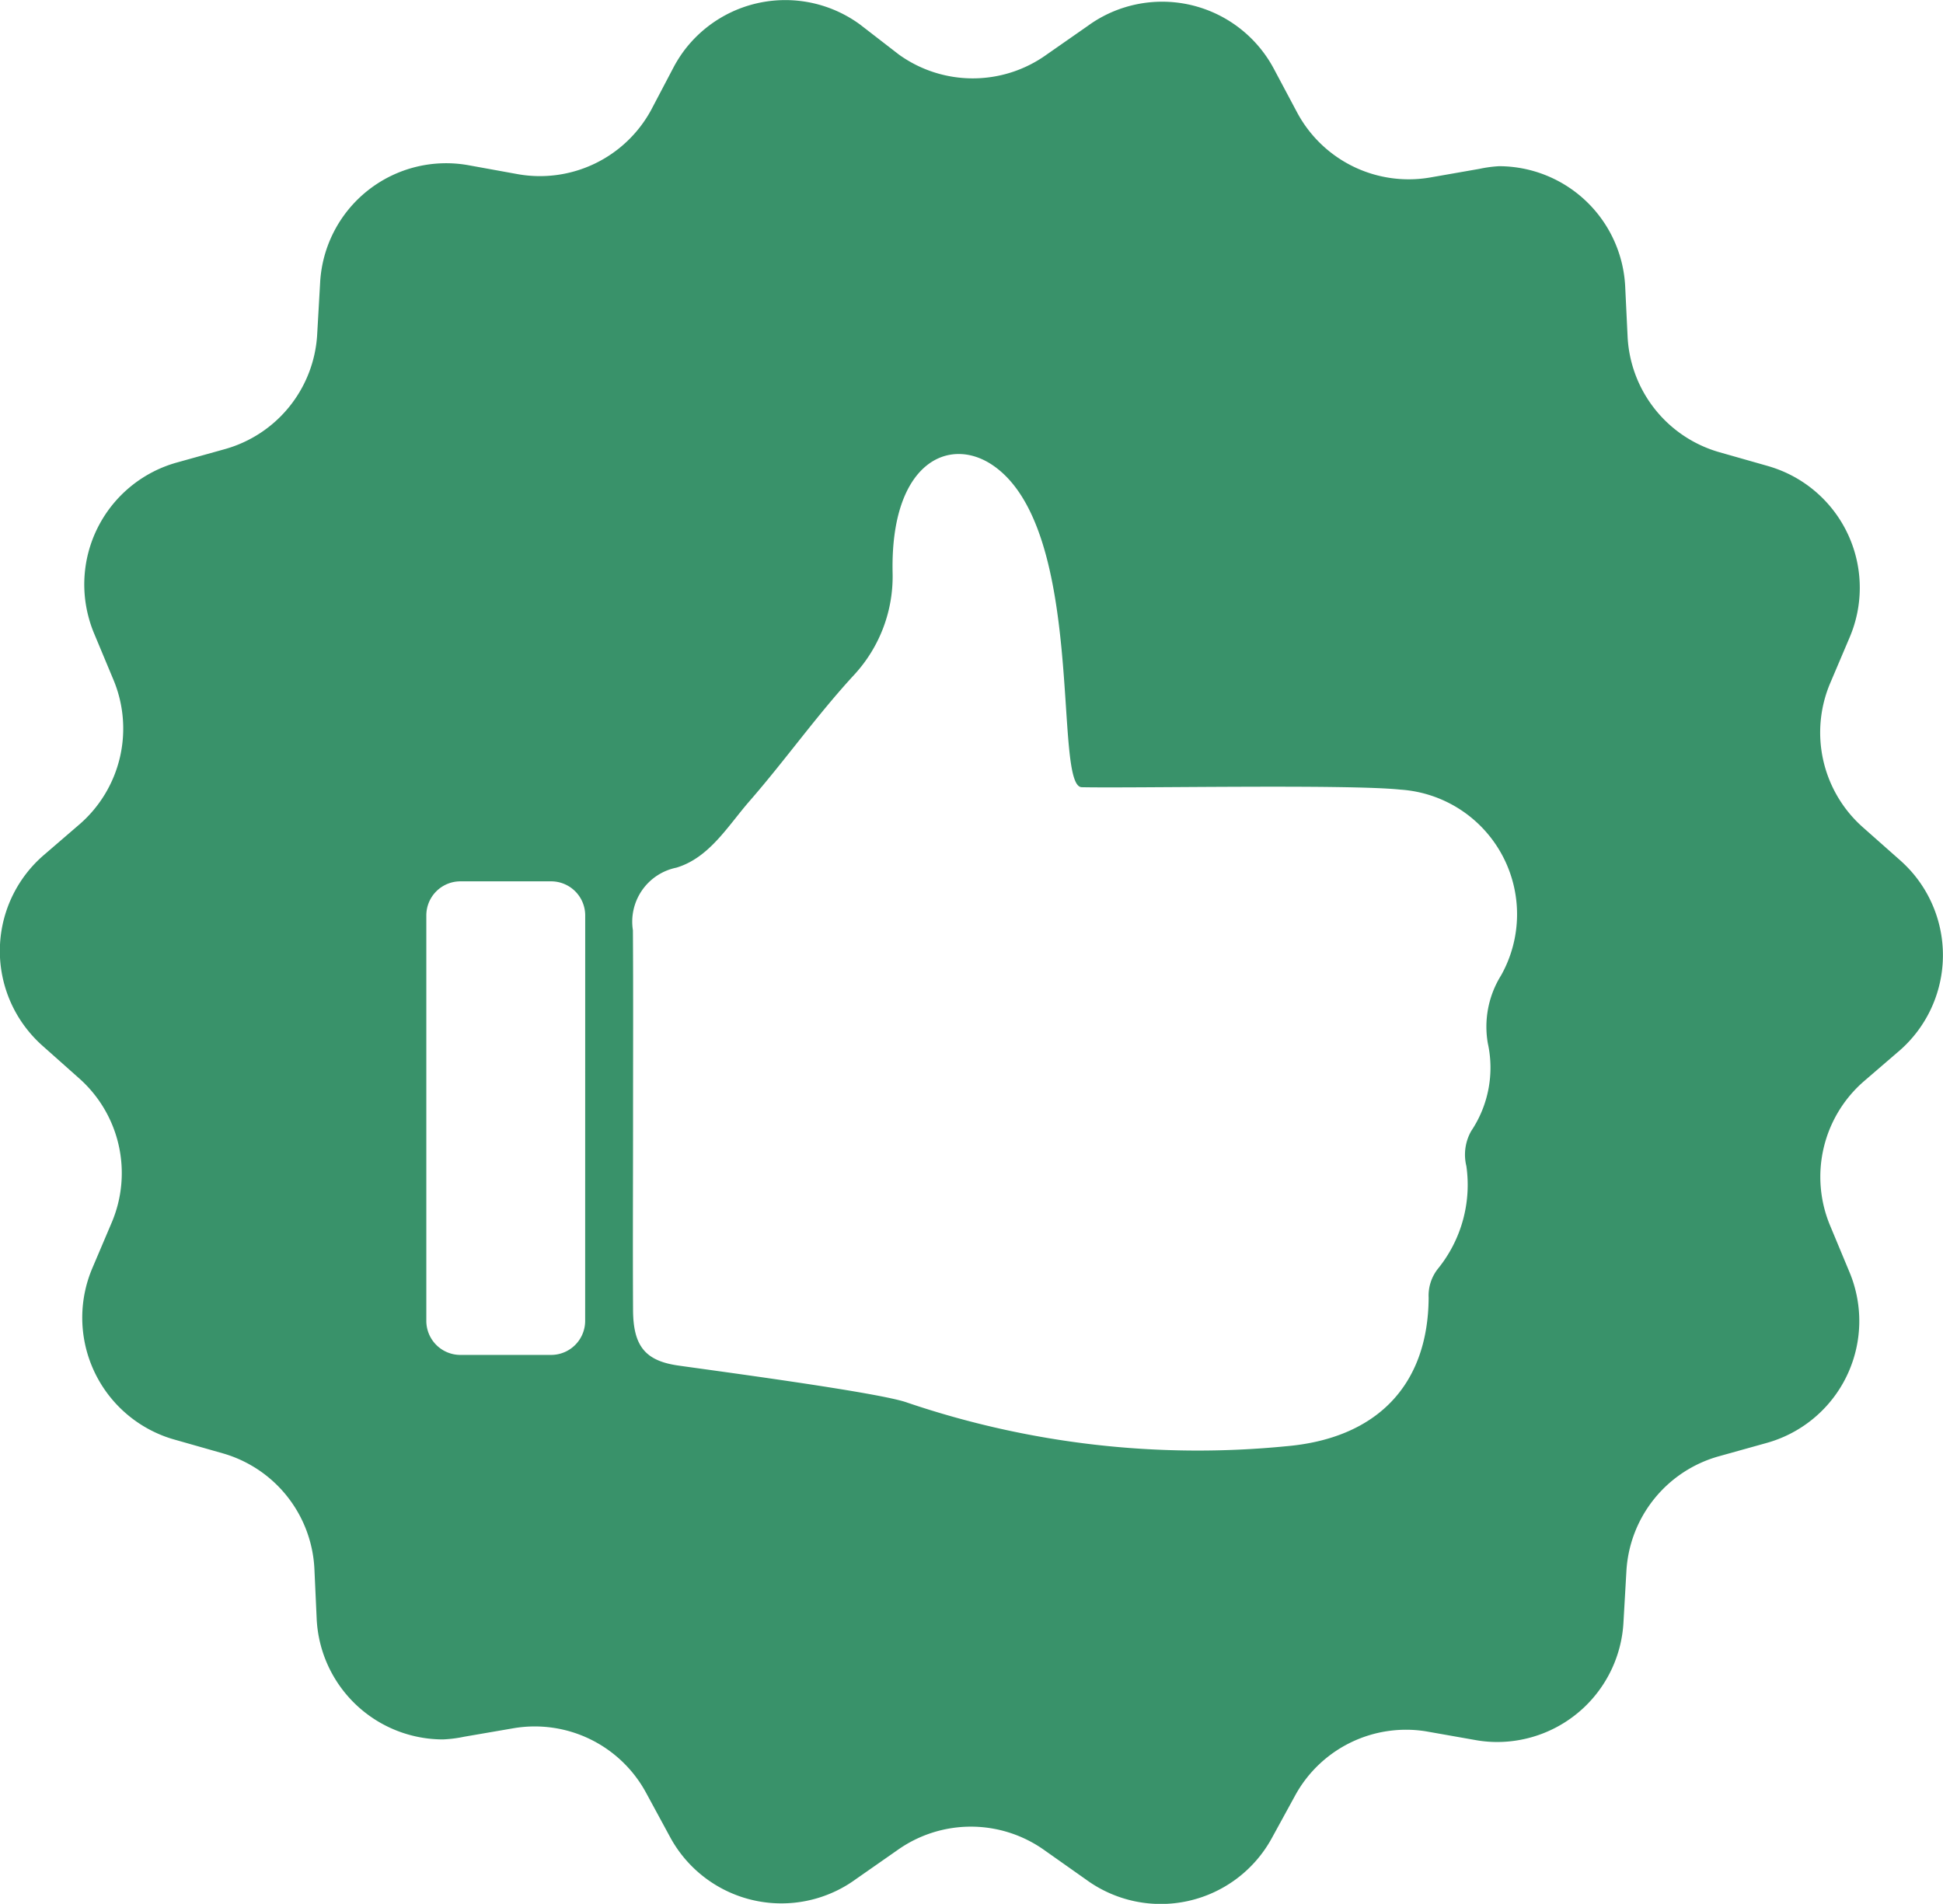 <svg xmlns="http://www.w3.org/2000/svg" width="79.831" height="78.229" viewBox="0 0 79.831 78.229"><defs><style>.a{fill:#39926a;}</style></defs><path class="a" d="M79.551,37.811a5.622,5.622,0,0,0-.452-.452L77.564,36a5.2,5.2,0,0,1-1.337-5.933l.8-1.883a5.2,5.2,0,0,0-2.77-6.818,5.482,5.482,0,0,0-.62-.217l-1.965-.559a5.205,5.205,0,0,1-3.774-4.755L67.8,13.795a5.2,5.2,0,0,0-5.186-4.958,5.318,5.318,0,0,0-.807.11L59.79,9.3A5.2,5.2,0,0,1,54.331,6.65l-.975-1.831a5.2,5.2,0,0,0-7.033-2.127,5.085,5.085,0,0,0-.594.373l-1.7,1.186a5.2,5.2,0,0,1-6.069,0l-1.6-1.237A5.2,5.2,0,0,0,29.1,4.133a5.621,5.621,0,0,0-.365.575l-.967,1.839a5.2,5.2,0,0,1-5.459,2.619L20.291,8.8a5.185,5.185,0,0,0-6.113,4.84l-.119,2.086a5.2,5.2,0,0,1-3.8,4.738l-1.975.551a5.2,5.2,0,0,0-3.6,6.42,4.992,4.992,0,0,0,.208.6l.789,1.89a5.206,5.206,0,0,1-1.365,5.934l-1.509,1.3A5.2,5.2,0,0,0,2.3,44.5a5.257,5.257,0,0,0,.448.456l1.526,1.357a5.2,5.2,0,0,1,1.34,5.933l-.8,1.883a5.207,5.207,0,0,0,2.773,6.818,4.969,4.969,0,0,0,.619.216l1.967.56a5.2,5.2,0,0,1,3.771,4.756l.093,2.042a5.2,5.2,0,0,0,5.188,4.959,5.327,5.327,0,0,0,.873-.111l2.017-.347a5.2,5.2,0,0,1,5.458,2.654l.976,1.8A5.2,5.2,0,0,0,35.588,79.6a5.126,5.126,0,0,0,.594-.373l1.7-1.187a5.205,5.205,0,0,1,6.068,0l1.7,1.2a5.2,5.2,0,0,0,7.628-1.7l.985-1.8A5.193,5.193,0,0,1,59.6,73.145l2.018.356a5.087,5.087,0,0,0,.925.085,5.2,5.2,0,0,0,5.186-4.925l.119-2.077a5.207,5.207,0,0,1,3.8-4.738l1.974-.551a5.2,5.2,0,0,0,3.6-6.42,5.046,5.046,0,0,0-.209-.6l-.787-1.89a5.2,5.2,0,0,1,1.364-5.933l1.51-1.3A5.205,5.205,0,0,0,79.551,37.811ZM25.068,56.281a1.4,1.4,0,0,1-1.4,1.4H19.942a1.4,1.4,0,0,1-1.4-1.4V39.622a1.4,1.4,0,0,1,1.4-1.4H23.67a1.4,1.4,0,0,1,1.4,1.4ZM62.7,42.086a3.986,3.986,0,0,0-.544,2.793,4.672,4.672,0,0,1-.682,3.6,1.97,1.97,0,0,0-.2,1.443,5.468,5.468,0,0,1-1.163,4.211,1.773,1.773,0,0,0-.387,1.2c-.024,3.653-2.194,5.784-5.85,6.1A37.151,37.151,0,0,1,38.3,59.64c-1.143-.42-8.223-1.35-9.442-1.528-1.343-.2-1.815-.822-1.822-2.28-.015-2.632,0-5.263,0-7.894,0-2.57.011-5.138-.006-7.706a2.265,2.265,0,0,1,1.786-2.572c1.359-.409,2.114-1.714,3.012-2.743,1.481-1.7,2.779-3.545,4.31-5.2A5.956,5.956,0,0,0,37.7,25.554c-.1-4.569,2.352-5.671,4.157-4.4,3.81,2.674,2.427,13.178,3.615,13.2,2.158.046,10.943-.129,13.1.1A5.132,5.132,0,0,1,62.7,42.086Z" transform="translate(-1.026 -2.008)"/></svg>